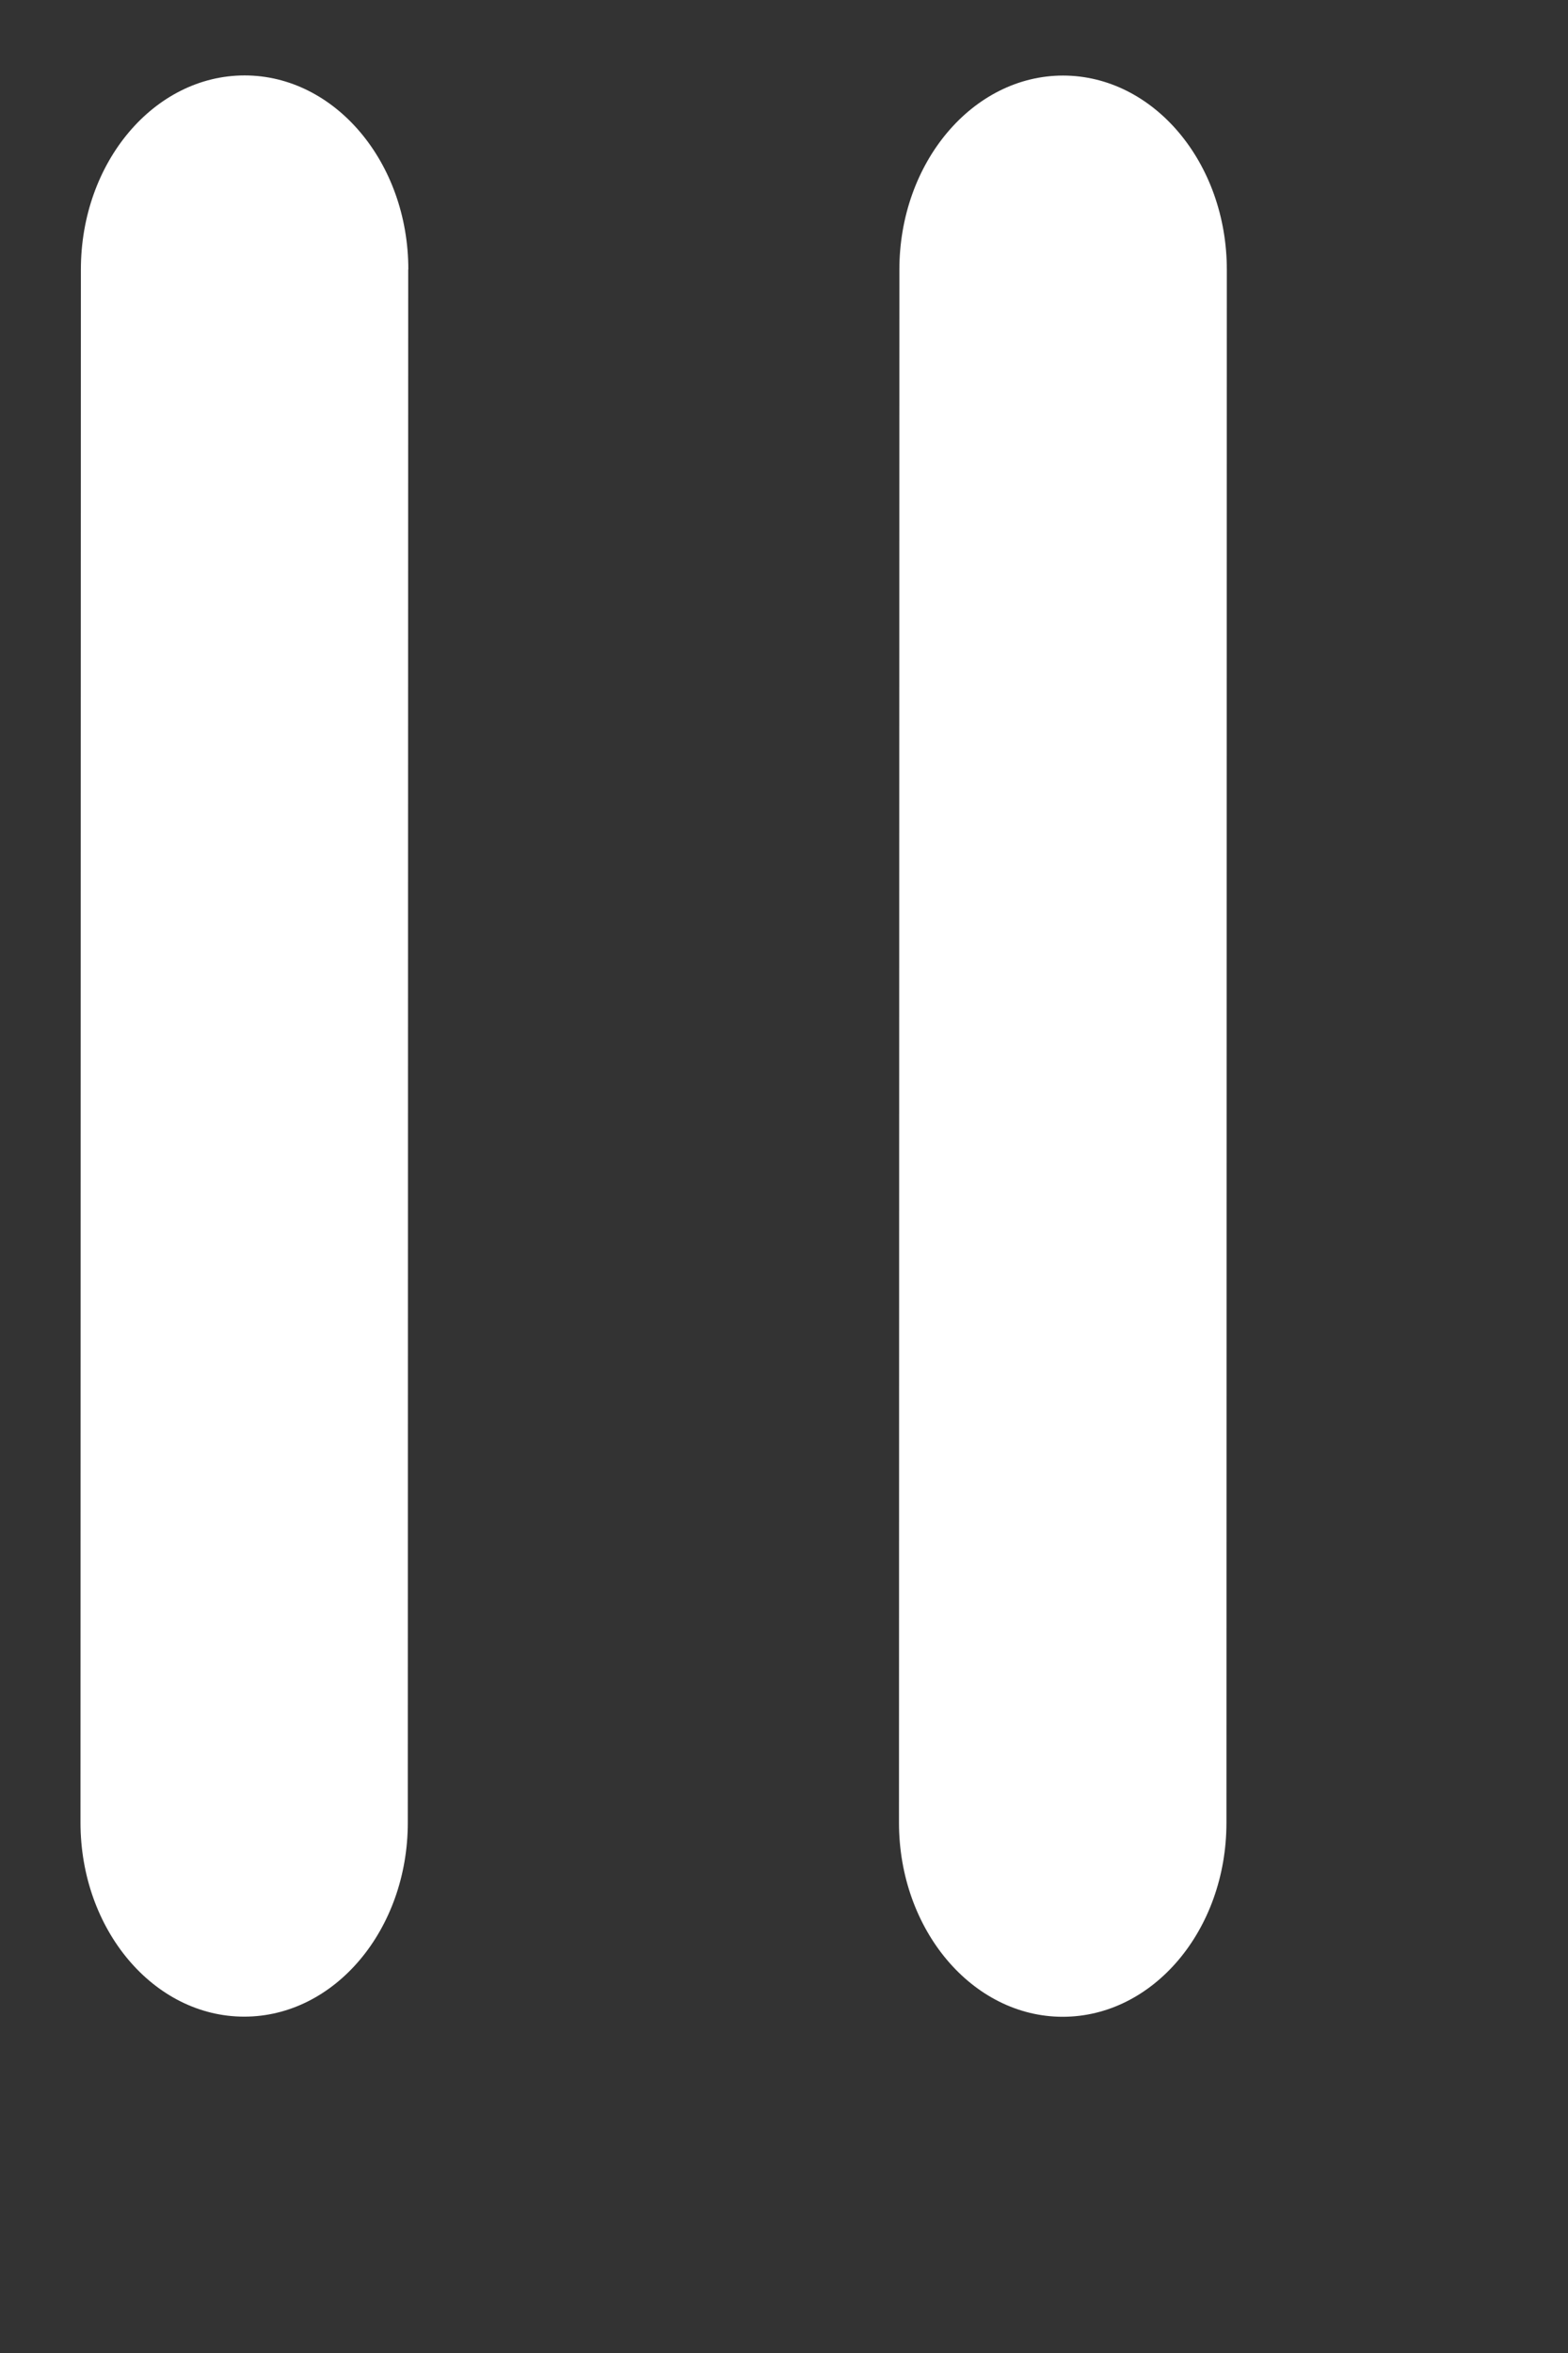 <svg width="12" height="18" viewBox="0 0 12 18" fill="none" xmlns="http://www.w3.org/2000/svg">
<rect x="0" y="0" width="12" height="18" fill="#333333" stroke="none"/>
<path fill-rule="evenodd" clip-rule="evenodd" d="M3.124 2.062L3.121 13.942C3.121 14.762 2.561 15.427 1.869 15.427C1.177 15.427 0.616 14.762 0.616 13.942L0.619 2.062C0.619 1.242 1.18 0.577 1.872 0.577C2.563 0.577 3.125 1.242 3.125 2.062M9.389 2.064L9.386 13.944C9.386 14.764 8.825 15.428 8.133 15.428C7.442 15.428 6.88 14.763 6.88 13.943L6.883 2.063C6.883 1.243 7.445 0.578 8.136 0.578C8.828 0.579 9.389 1.244 9.389 2.064Z" fill="white"/>
</svg>
